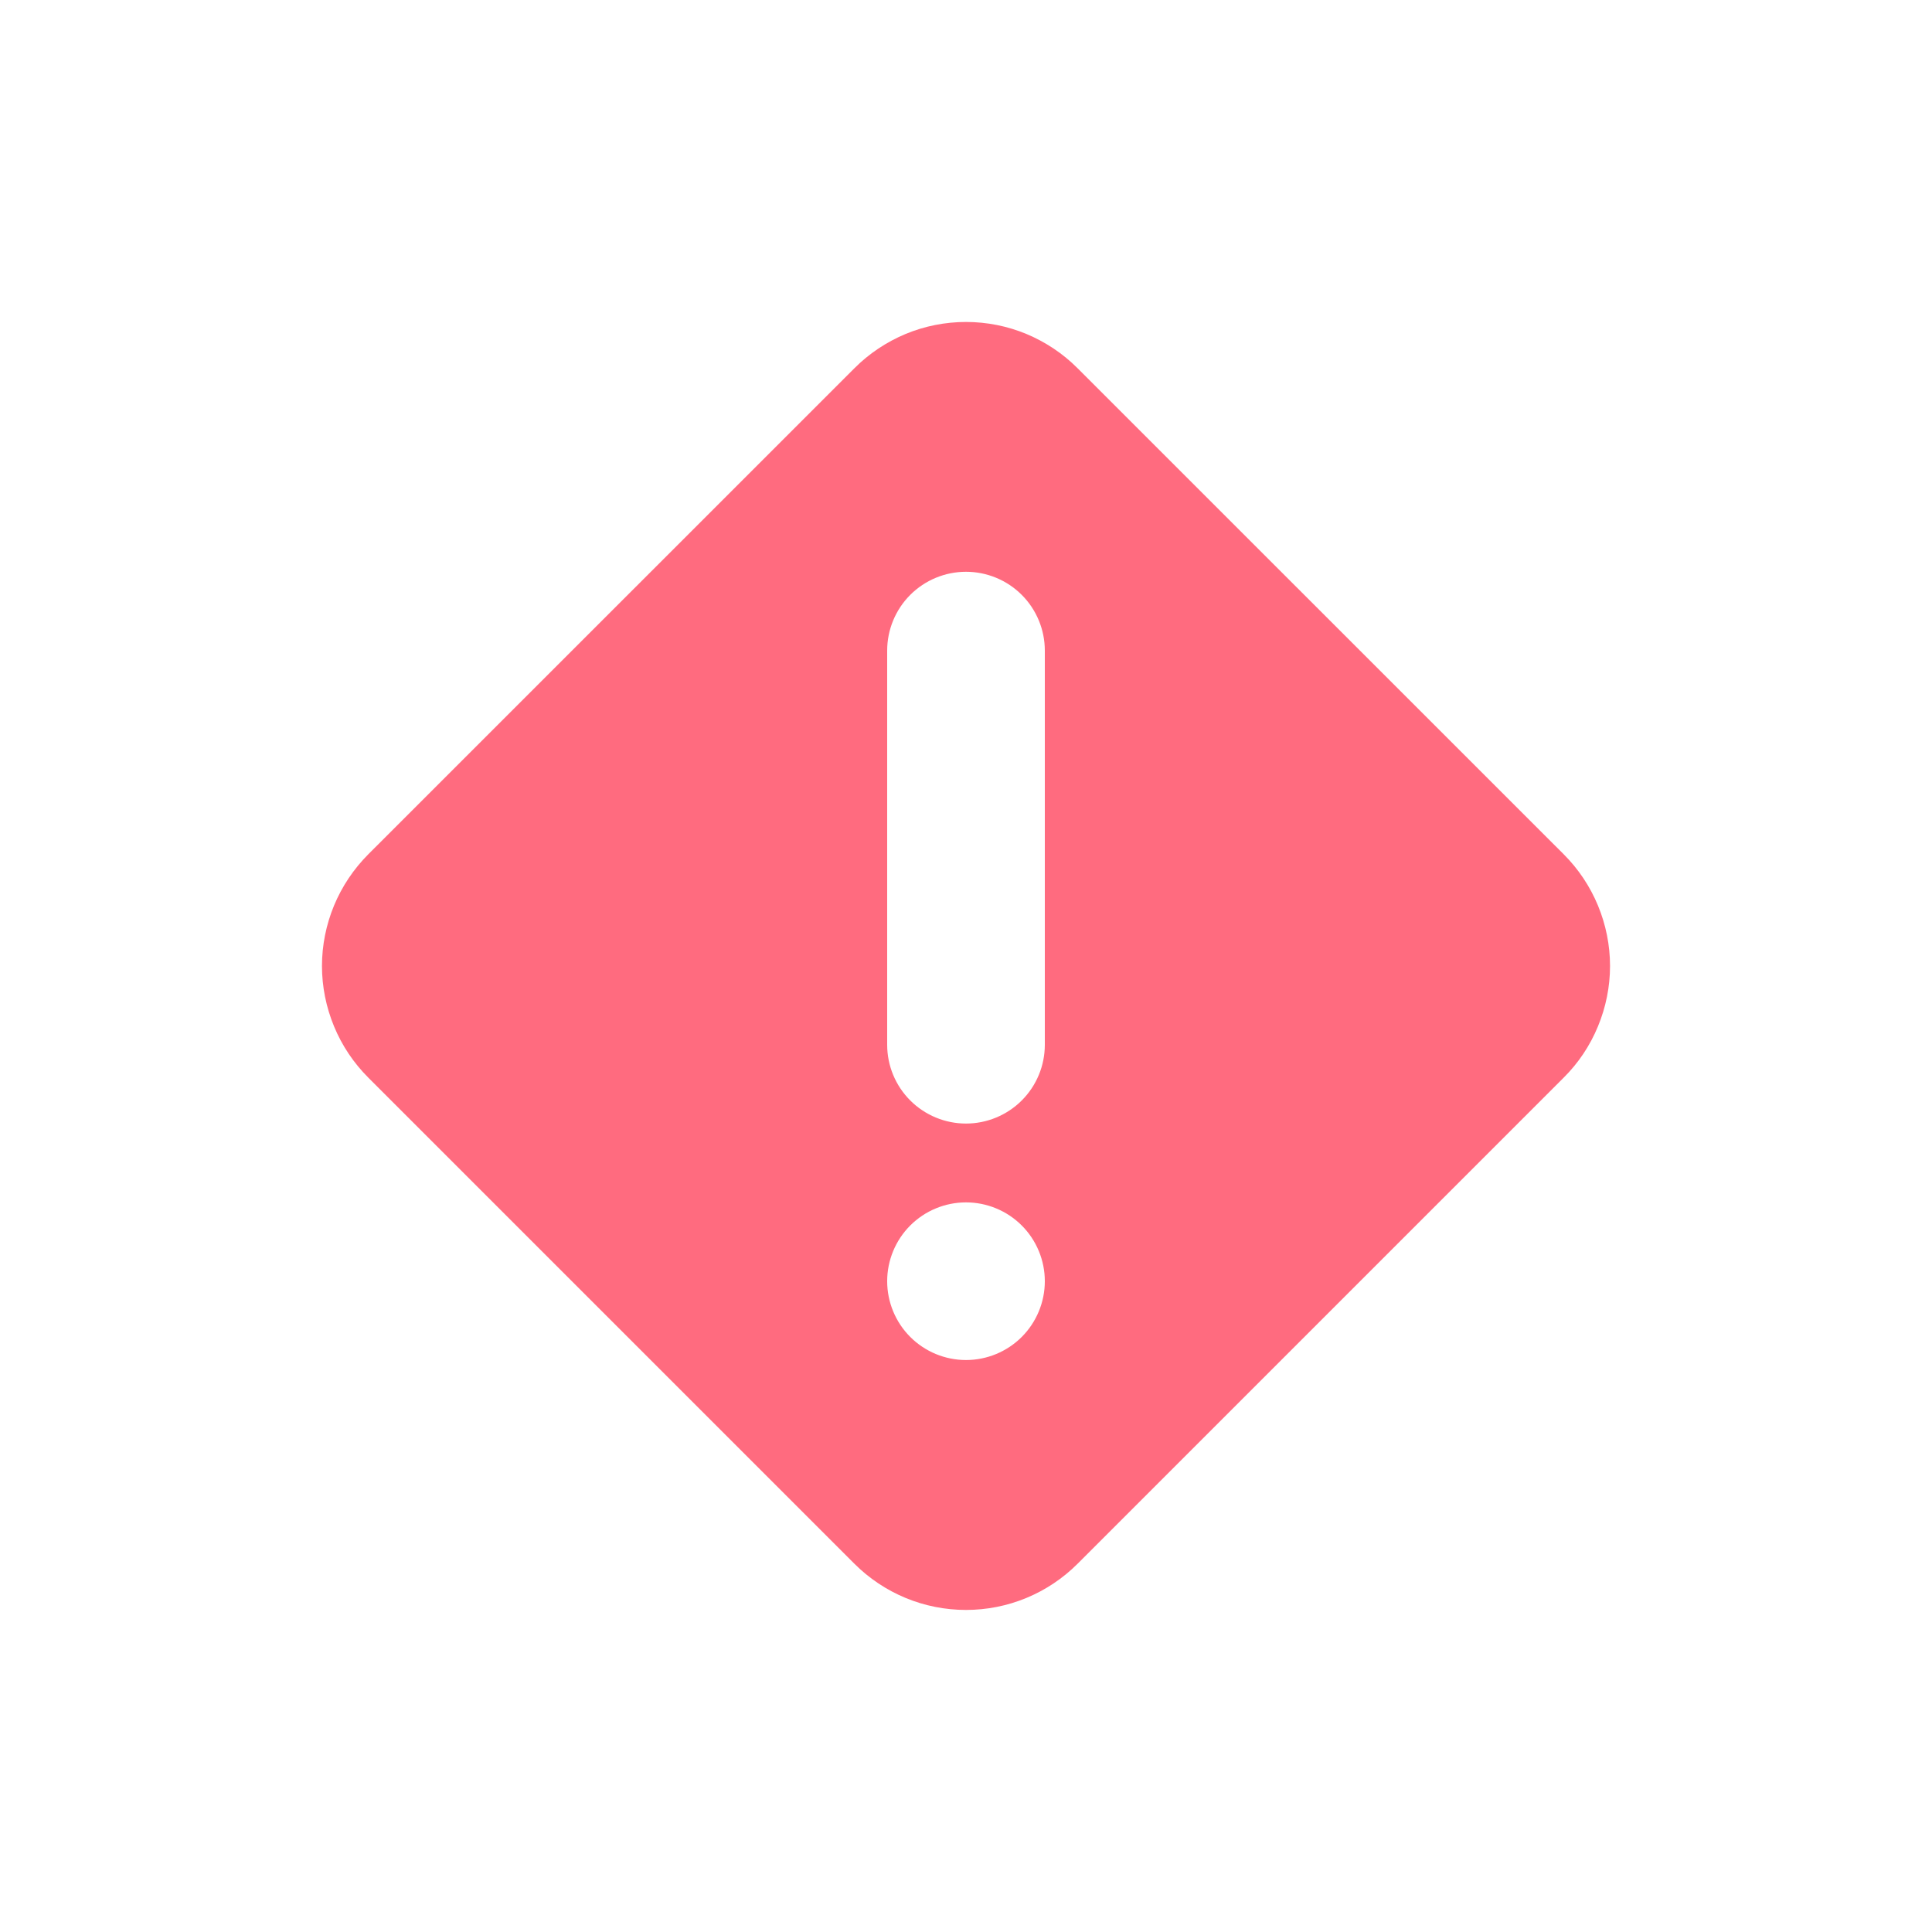 <svg width="20" height="20" viewBox="0 0 20 20" fill="none" xmlns="http://www.w3.org/2000/svg">
<path fill-rule="evenodd" clip-rule="evenodd" d="M10.625 3.457C10.823 3.54 11.004 3.66 11.155 3.812L16.188 8.844C16.34 8.996 16.46 9.176 16.542 9.374C16.624 9.572 16.667 9.785 16.667 10C16.667 10.214 16.624 10.427 16.542 10.625C16.46 10.824 16.34 11.004 16.188 11.155L11.155 16.188C11.004 16.339 10.823 16.46 10.625 16.542C10.427 16.624 10.215 16.666 10 16.666C9.785 16.666 9.573 16.624 9.375 16.542C9.177 16.46 8.996 16.339 8.845 16.188L3.812 11.155C3.661 11.004 3.54 10.824 3.458 10.625C3.376 10.427 3.333 10.214 3.333 10C3.333 9.785 3.376 9.572 3.458 9.374C3.54 9.176 3.661 8.996 3.812 8.844L8.845 3.812C8.996 3.66 9.177 3.54 9.375 3.457C9.573 3.375 9.785 3.333 10 3.333C10.215 3.333 10.427 3.375 10.625 3.457ZM9.423 11.392C9.576 11.545 9.784 11.631 10 11.631C10.216 11.631 10.424 11.545 10.577 11.392C10.73 11.239 10.816 11.032 10.816 10.815V6.735C10.816 6.519 10.73 6.311 10.577 6.158C10.424 6.005 10.216 5.919 10 5.919C9.784 5.919 9.576 6.005 9.423 6.158C9.27 6.311 9.184 6.519 9.184 6.735V10.815C9.184 11.032 9.27 11.239 9.423 11.392ZM9.423 13.84C9.576 13.993 9.784 14.079 10 14.079C10.216 14.079 10.424 13.993 10.577 13.84C10.73 13.687 10.816 13.479 10.816 13.263C10.816 13.047 10.73 12.839 10.577 12.686C10.424 12.533 10.216 12.447 10 12.447C9.784 12.447 9.576 12.533 9.423 12.686C9.27 12.839 9.184 13.047 9.184 13.263C9.184 13.479 9.27 13.687 9.423 13.84Z" fill="#FF6B7F"/>
</svg>
